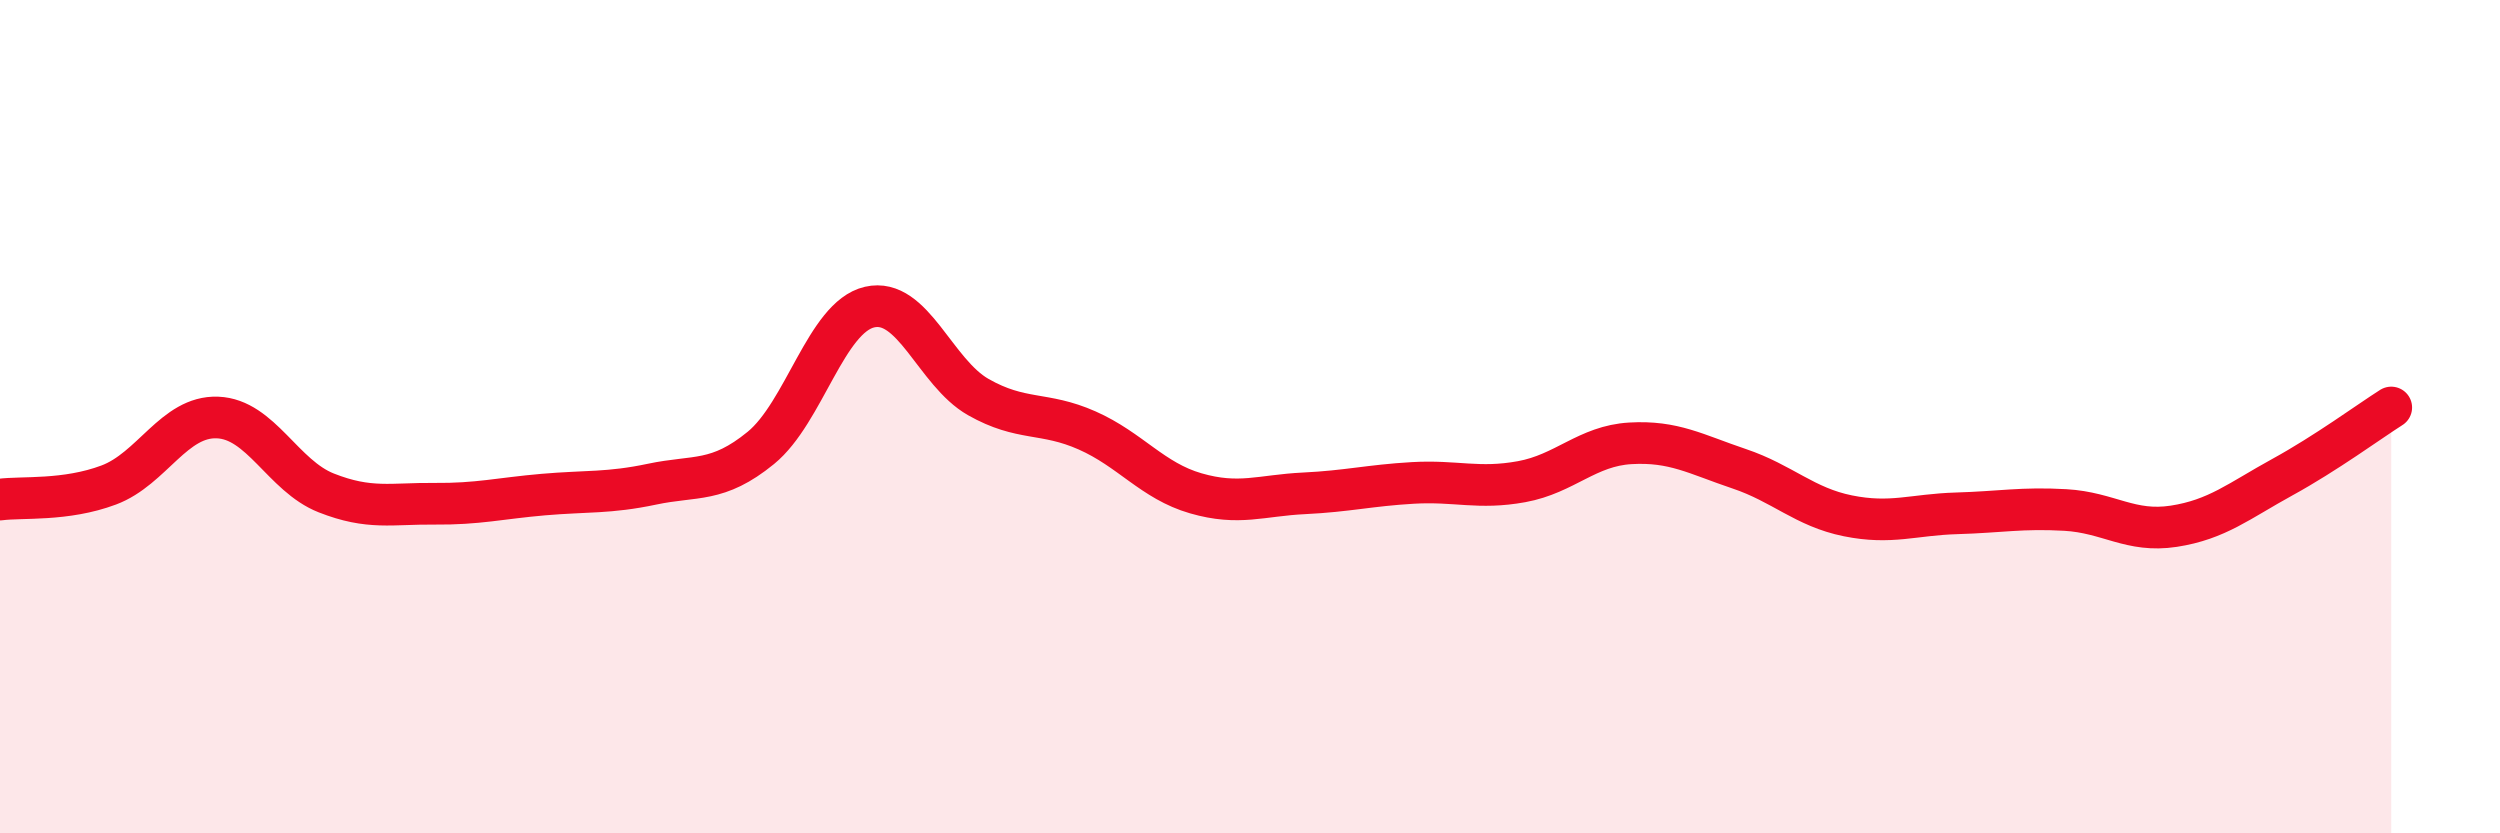 
    <svg width="60" height="20" viewBox="0 0 60 20" xmlns="http://www.w3.org/2000/svg">
      <path
        d="M 0,11.99 C 0.52,11.92 1.57,12.03 2.61,11.64 C 3.65,11.25 4.18,9.98 5.22,10.02 C 6.26,10.06 6.79,11.42 7.83,11.83 C 8.87,12.24 9.39,12.08 10.43,12.09 C 11.47,12.1 12,11.96 13.04,11.87 C 14.08,11.78 14.61,11.84 15.65,11.62 C 16.69,11.4 17.22,11.6 18.26,10.75 C 19.3,9.9 19.83,7.61 20.87,7.37 C 21.91,7.13 22.44,8.94 23.48,9.53 C 24.52,10.12 25.05,9.87 26.09,10.33 C 27.13,10.79 27.66,11.54 28.7,11.84 C 29.74,12.14 30.26,11.89 31.3,11.84 C 32.34,11.79 32.87,11.65 33.91,11.59 C 34.95,11.53 35.48,11.75 36.52,11.56 C 37.56,11.37 38.09,10.7 39.13,10.64 C 40.17,10.58 40.7,10.9 41.74,11.25 C 42.78,11.6 43.31,12.17 44.35,12.38 C 45.39,12.59 45.92,12.35 46.96,12.32 C 48,12.29 48.53,12.18 49.57,12.24 C 50.61,12.3 51.13,12.79 52.17,12.63 C 53.21,12.47 53.74,12.02 54.78,11.45 C 55.82,10.88 56.87,10.11 57.39,9.78L57.39 20L0 20Z"
        fill="#EB0A25"
        opacity="0.1"
        stroke-linecap="round"
        stroke-linejoin="round"
      />
      <path
        d="M 0,11.99 C 0.52,11.92 1.57,12.03 2.61,11.64 C 3.65,11.25 4.18,9.98 5.22,10.02 C 6.26,10.06 6.79,11.42 7.83,11.83 C 8.87,12.24 9.39,12.08 10.43,12.09 C 11.47,12.1 12,11.96 13.04,11.87 C 14.08,11.78 14.61,11.84 15.65,11.62 C 16.69,11.4 17.22,11.6 18.26,10.75 C 19.3,9.9 19.83,7.61 20.87,7.37 C 21.91,7.13 22.44,8.94 23.48,9.53 C 24.52,10.12 25.05,9.87 26.09,10.33 C 27.13,10.79 27.66,11.54 28.7,11.84 C 29.74,12.14 30.26,11.89 31.3,11.84 C 32.34,11.79 32.87,11.65 33.91,11.59 C 34.95,11.53 35.48,11.75 36.52,11.56 C 37.56,11.37 38.09,10.7 39.13,10.64 C 40.17,10.58 40.7,10.9 41.74,11.25 C 42.78,11.6 43.31,12.17 44.35,12.38 C 45.39,12.59 45.92,12.35 46.96,12.32 C 48,12.29 48.53,12.18 49.57,12.24 C 50.61,12.3 51.13,12.79 52.17,12.63 C 53.21,12.47 53.74,12.02 54.78,11.45 C 55.82,10.88 56.87,10.11 57.39,9.78"
        stroke="#EB0A25"
        stroke-width="1"
        fill="none"
        stroke-linecap="round"
        stroke-linejoin="round"
      />
    </svg>
  